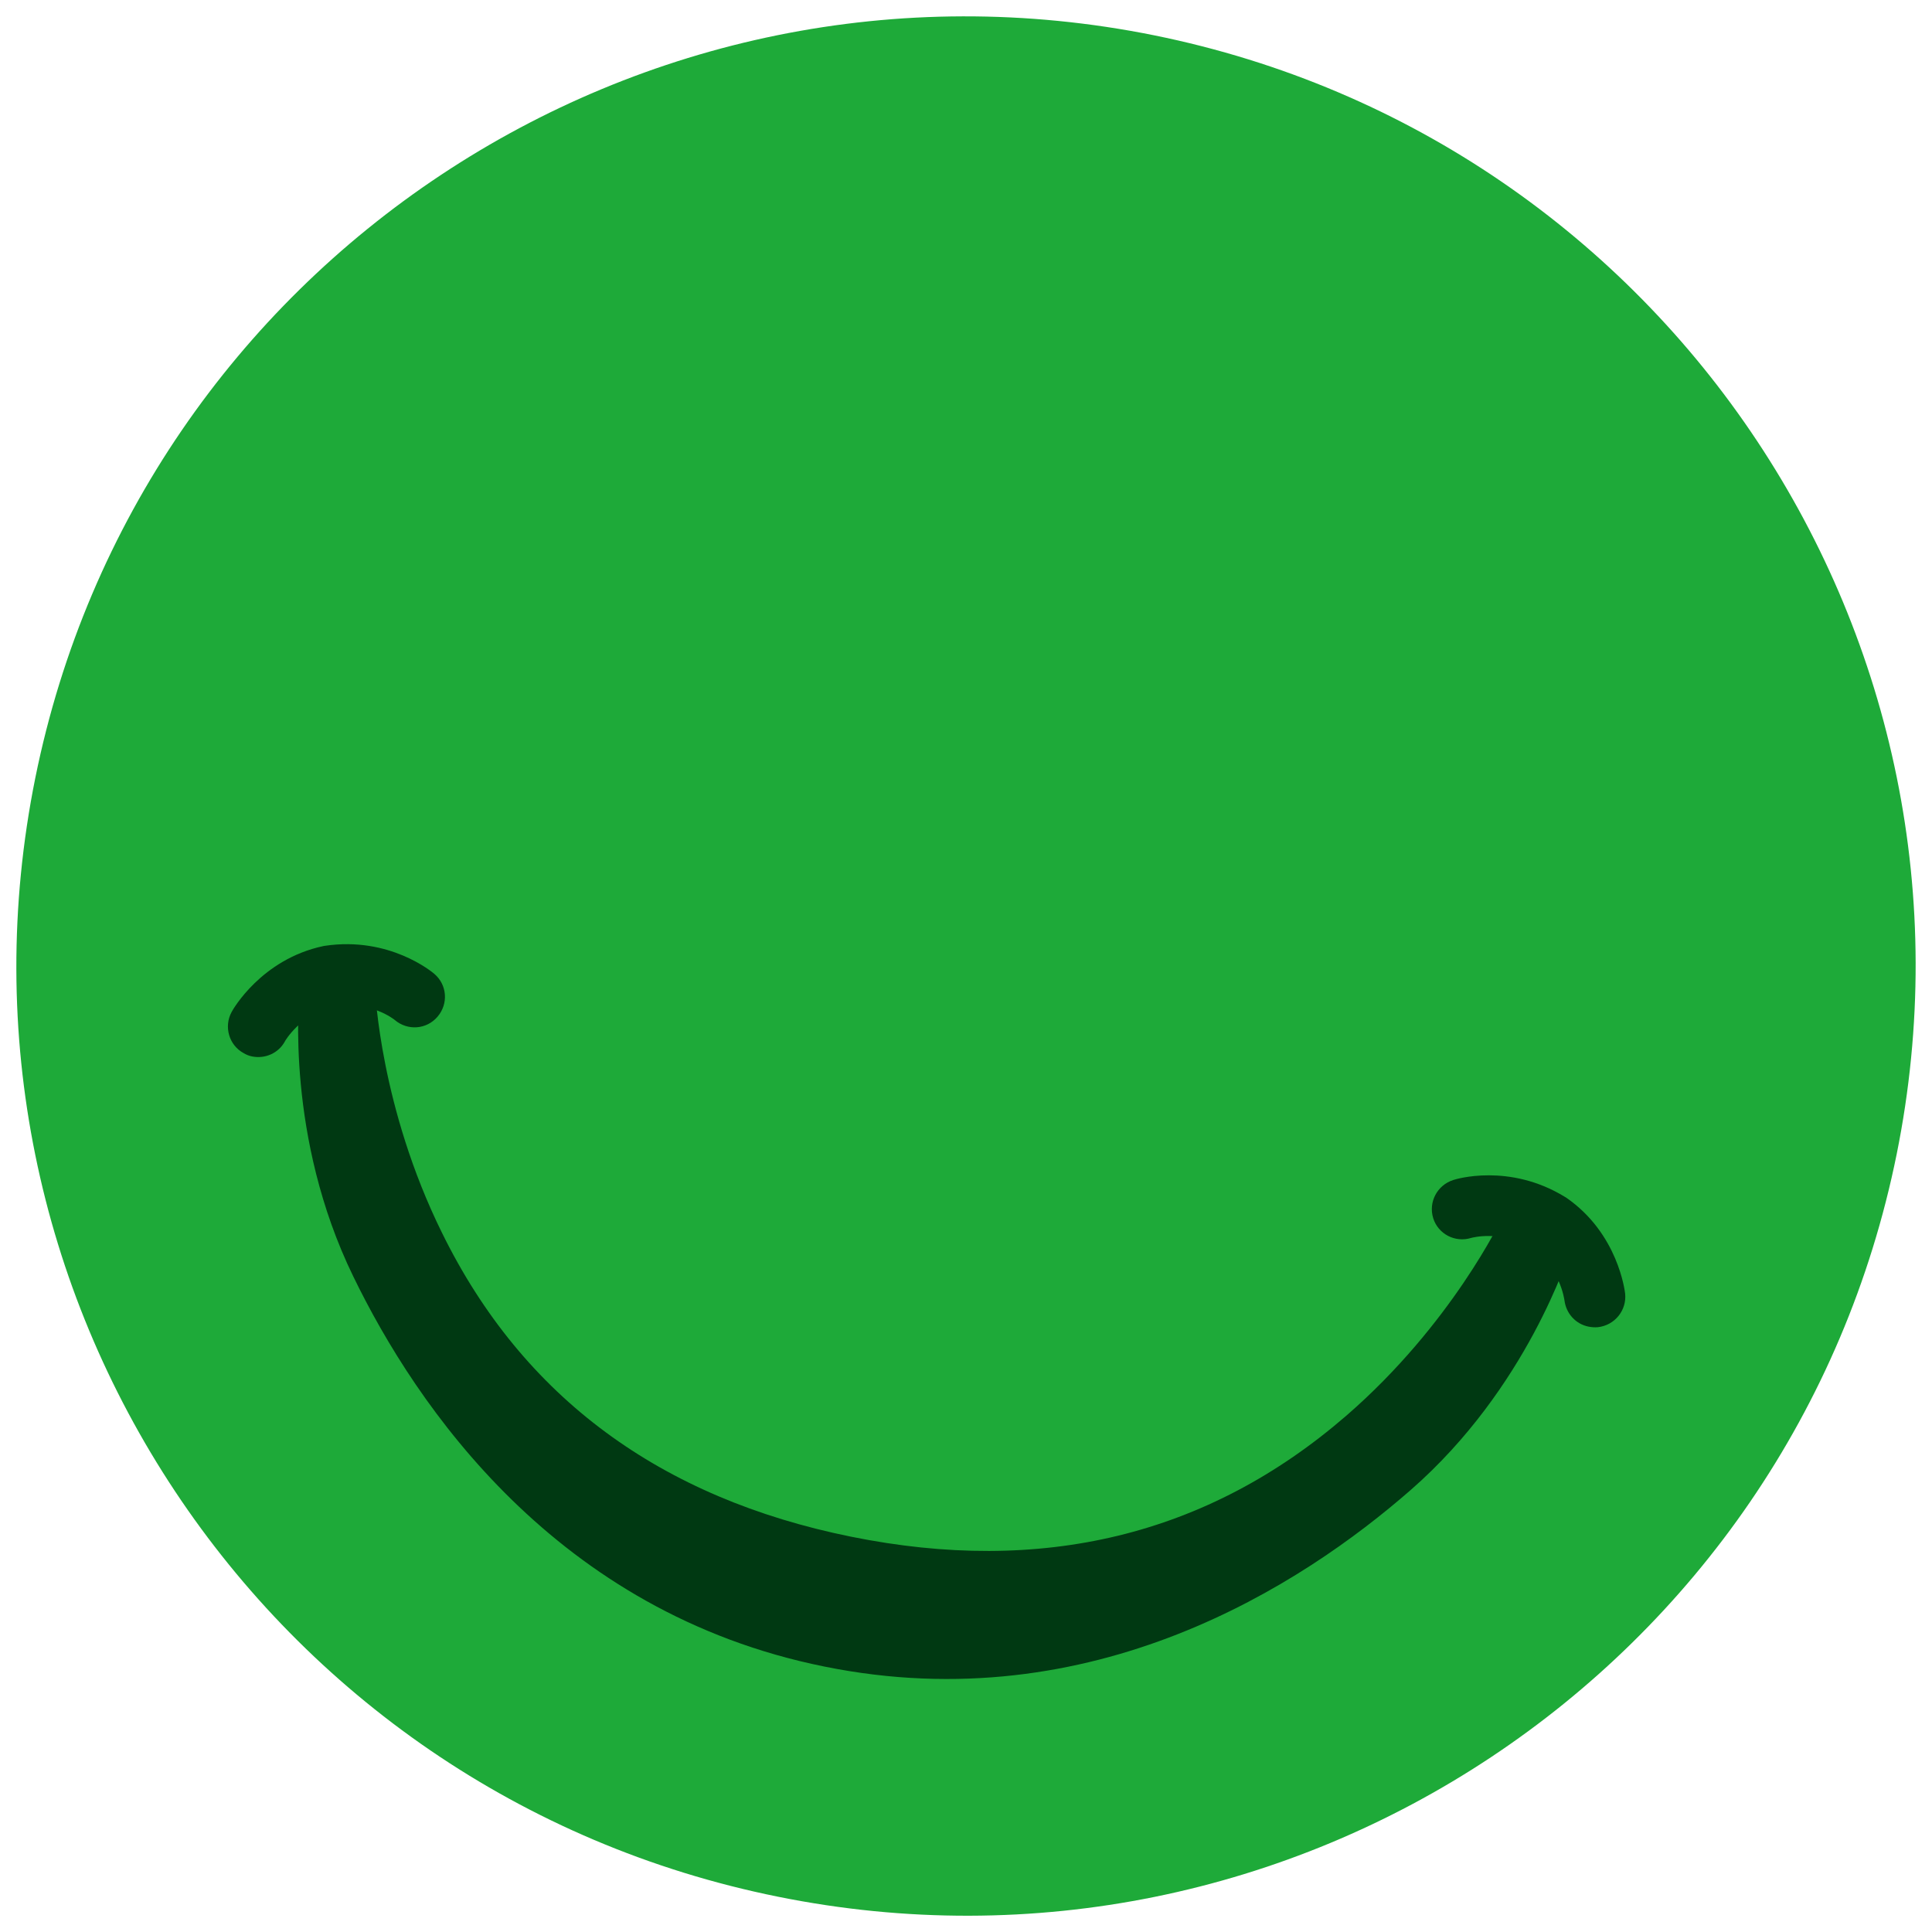 <?xml version="1.0" encoding="utf-8"?>
<!-- Generator: Adobe Illustrator 22.0.1, SVG Export Plug-In . SVG Version: 6.00 Build 0)  -->
<svg version="1.2" baseProfile="tiny" id="レイヤー_1"
	 xmlns="http://www.w3.org/2000/svg" xmlns:xlink="http://www.w3.org/1999/xlink" x="0px" y="0px" viewBox="0 0 69.17 69.17"
	 xml:space="preserve">
<g>
	<path fill="#1EAA39" d="M67.905,41.324C64.18,59.726,46.249,71.631,27.846,67.905C9.444,64.19-2.451,46.249,1.265,27.846
		C4.99,9.444,22.921-2.451,41.324,1.265C59.726,4.99,71.621,22.921,67.905,41.324"/>
	<path fill="#003912" d="M29.517,59.667c9.604,1.946,17.095-2.92,20.988-6.321c4.188-3.657,5.653-8.435,5.731-8.602
		c0.315-0.678,0.02-1.494-0.659-1.799c-0.678-0.305-1.494-0.02-1.799,0.659c-0.02,0.029-1.799,3.804-5.574,7.078
		c-4.984,4.316-10.931,5.712-17.734,4.335c-6.803-1.376-11.747-4.974-14.647-10.882c-2.212-4.483-2.389-8.651-2.389-8.68
		c-0.02-0.747-0.649-1.337-1.406-1.317c-0.757,0.02-1.337,0.649-1.317,1.406c0.01,0.187-0.501,5.151,1.937,10.155
		C14.899,50.338,19.913,57.731,29.517,59.667"/>
	<path fill="#003912" d="M9.031,37.824c-0.108-0.02-0.206-0.059-0.305-0.118c-0.531-0.285-0.718-0.954-0.433-1.475
		c0.039-0.079,1.062-1.887,3.283-2.359l0.059-0.01c2.31-0.344,3.844,0.944,3.913,1.003c0.462,0.393,0.511,1.072,0.118,1.534
		c-0.393,0.462-1.072,0.511-1.534,0.118c-0.02-0.02-0.865-0.688-2.143-0.501c-1.209,0.265-1.789,1.258-1.789,1.268
		C9.965,37.716,9.483,37.913,9.031,37.824"/>
	<path fill="#003912" d="M56.876,47.497c-0.452-0.088-0.806-0.462-0.865-0.944c-0.01-0.059-0.167-1.17-1.16-1.868
		c-1.111-0.659-2.143-0.374-2.182-0.364c-0.57,0.177-1.18-0.138-1.357-0.708c-0.177-0.57,0.138-1.18,0.718-1.366
		c0.079-0.029,1.996-0.619,3.991,0.6l0.049,0.029c1.868,1.288,2.104,3.362,2.114,3.441c0.059,0.6-0.374,1.131-0.973,1.199
		C57.092,47.527,56.984,47.517,56.876,47.497"/>
</g>
</svg>

